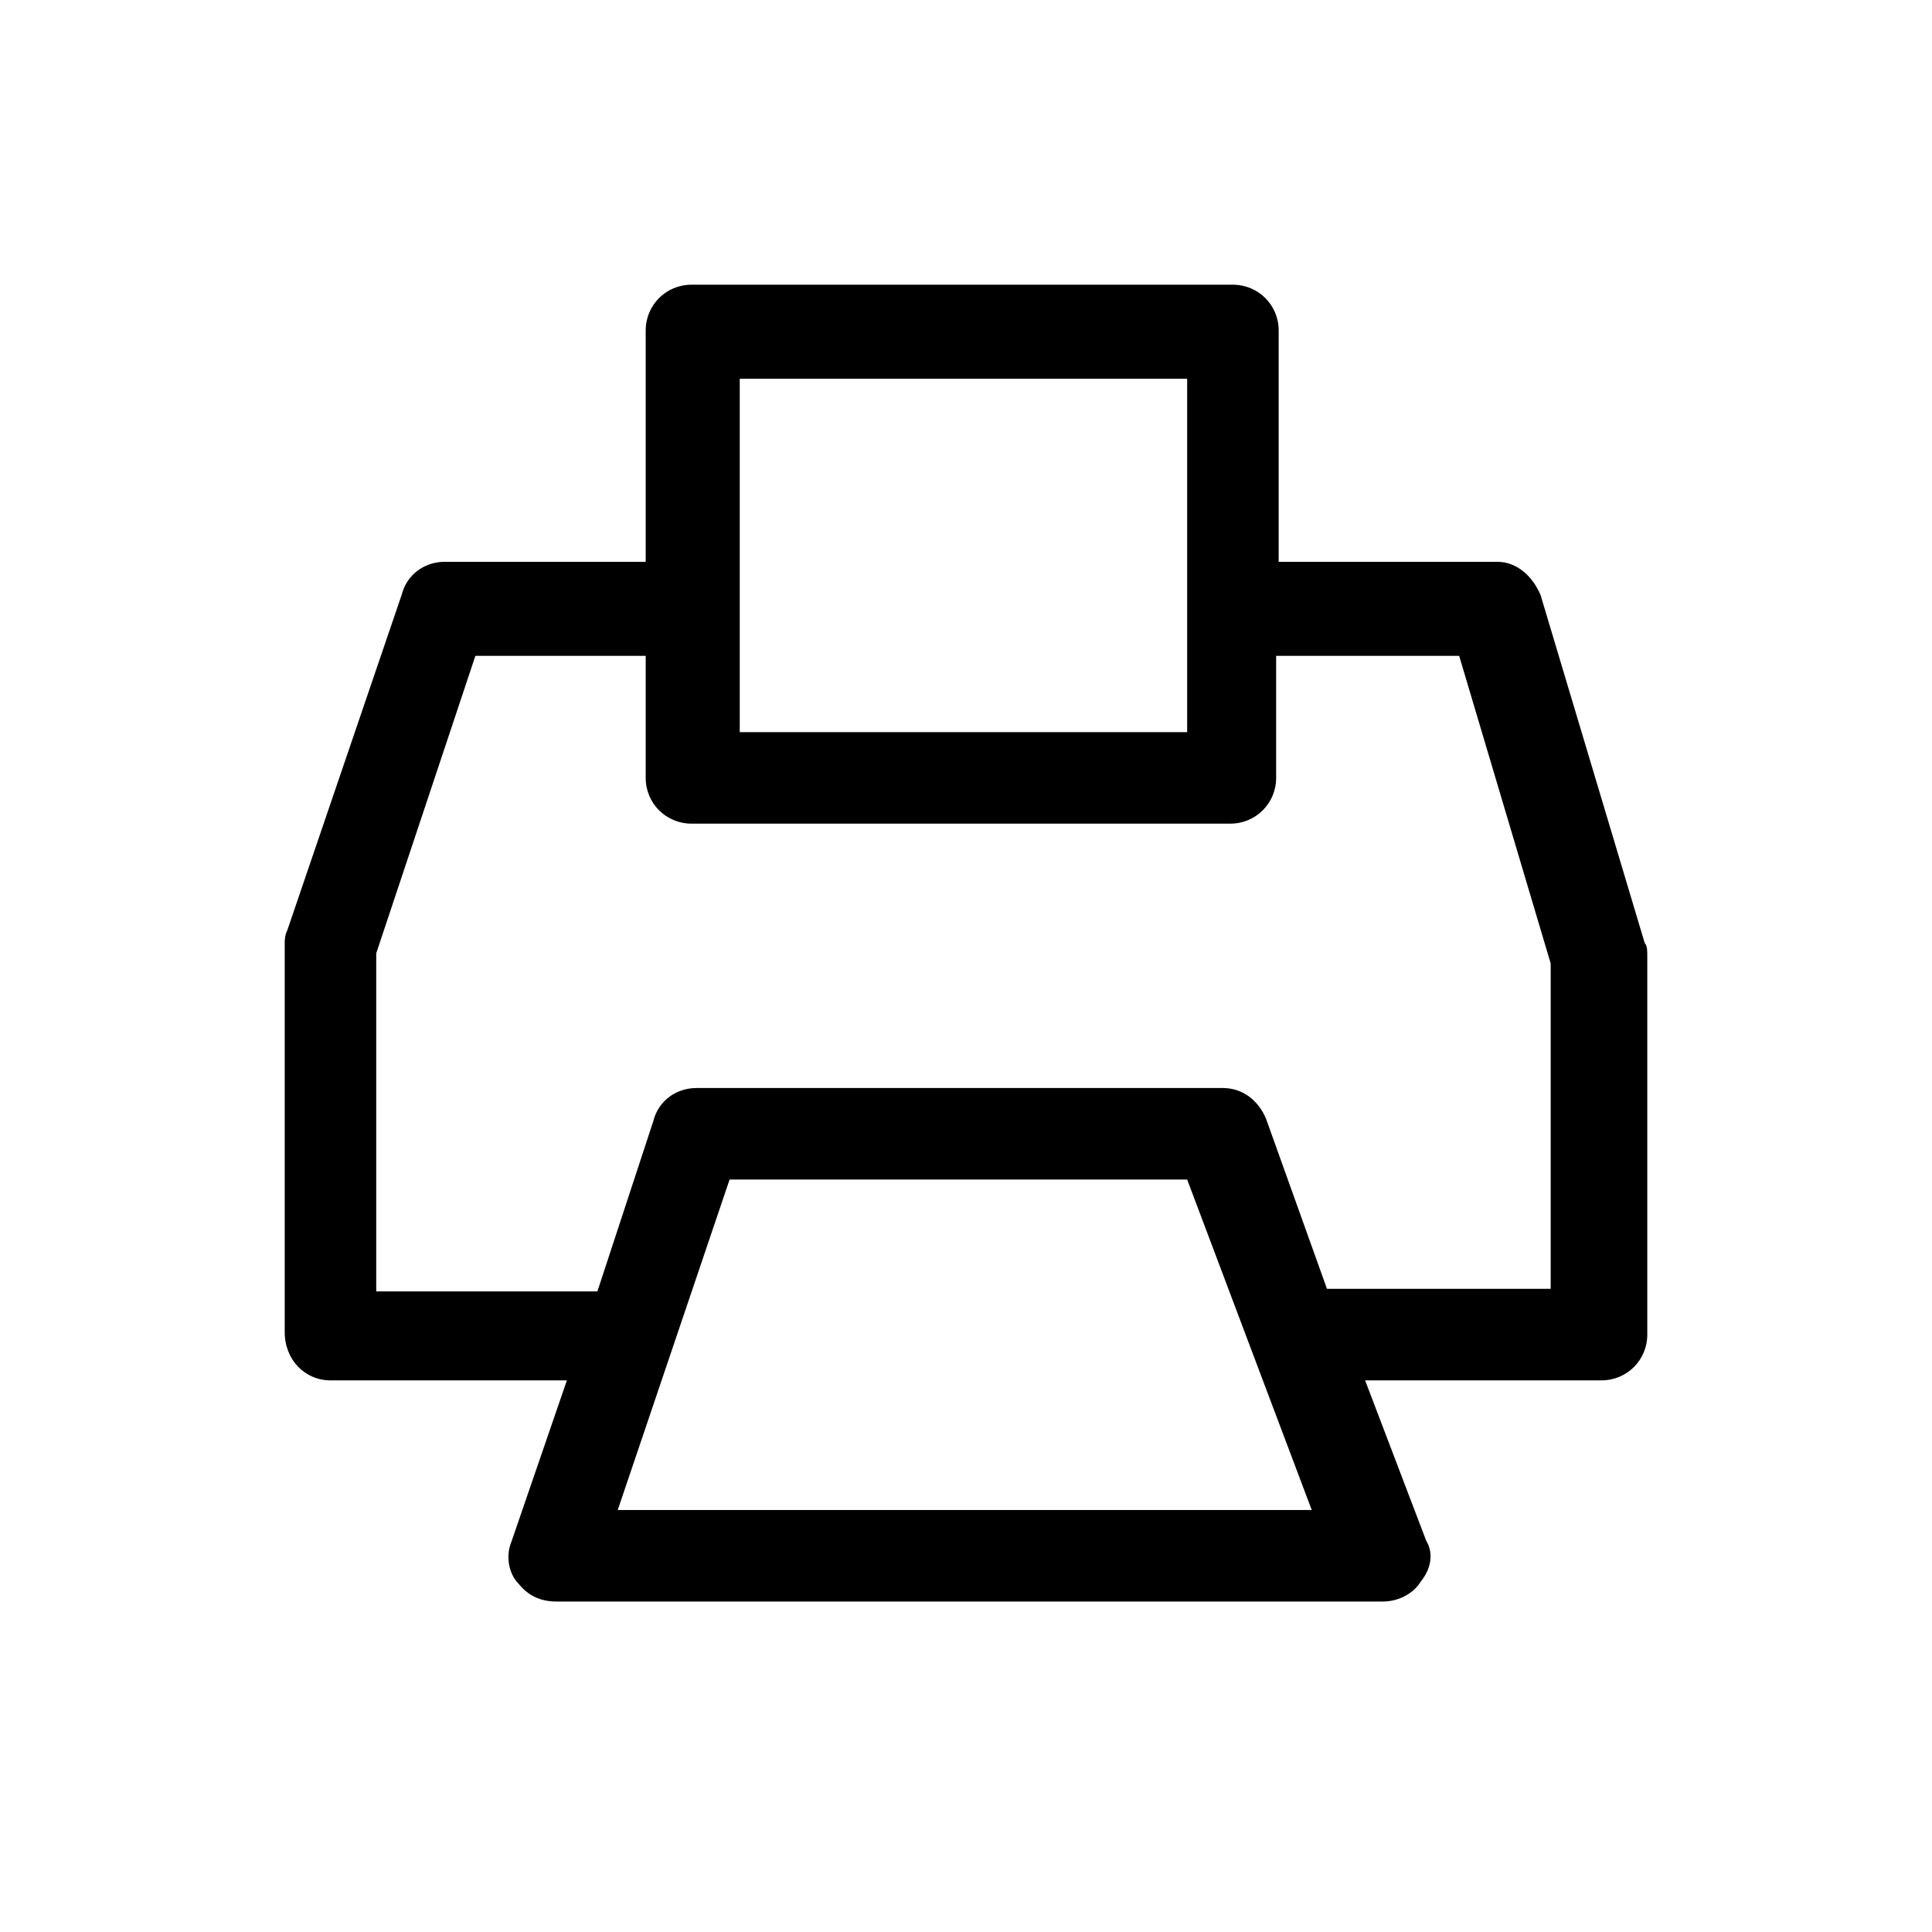 <?xml version="1.0" encoding="utf-8"?>
<!-- Generator: Adobe Illustrator 22.0.1, SVG Export Plug-In . SVG Version: 6.00 Build 0)  -->
<svg version="1.1" id="Layer_1" xmlns="http://www.w3.org/2000/svg" xmlns:xlink="http://www.w3.org/1999/xlink" x="0px" y="0px"
	 viewBox="0 0 76 76" style="enable-background:new 0 0 76 76;" xml:space="preserve">
<g id="print" transform="translate(0 0)">
	<g id="Group_52" transform="translate(0 0)">
		<path id="Path_103" d="M13,54.3h9.3l-2.2,6.4c-0.2,0.5-0.1,1.2,0.3,1.6c0.4,0.5,0.9,0.7,1.5,0.7h32.5c0.6,0,1.2-0.3,1.5-0.8
			c0.4-0.5,0.5-1.1,0.2-1.6l-2.4-6.3H63c1,0,1.8-0.8,1.8-1.8V37.6c0-0.2,0-0.4-0.1-0.5l-4.1-13.7c-0.3-0.7-0.9-1.3-1.7-1.3h-8.6V13
			c0-1-0.8-1.8-1.8-1.8H27.2c-1,0-1.8,0.8-1.8,1.8v9.1h-7.9c-0.8,0-1.5,0.5-1.7,1.3l-4.5,13.2c-0.1,0.2-0.1,0.4-0.1,0.5v15.3
			C11.2,53.5,12,54.3,13,54.3z M24.3,59.4l4.4-13h18l4.9,13H24.3z M29.1,14.9h17.6v13.9H29.1V14.9z M14.8,37.5l3.9-11.7h6.7v4.8
			c0,1,0.8,1.8,1.8,1.8h21.2c1,0,1.8-0.8,1.8-1.8v-4.8h7.2l3.6,12.1v12.8h-8.8L49.8,44c-0.3-0.7-0.9-1.2-1.7-1.2H27.4
			c-0.8,0-1.5,0.5-1.7,1.3l-2.2,6.7h-8.7V37.5z"/>
	</g>
</g>
</svg>
